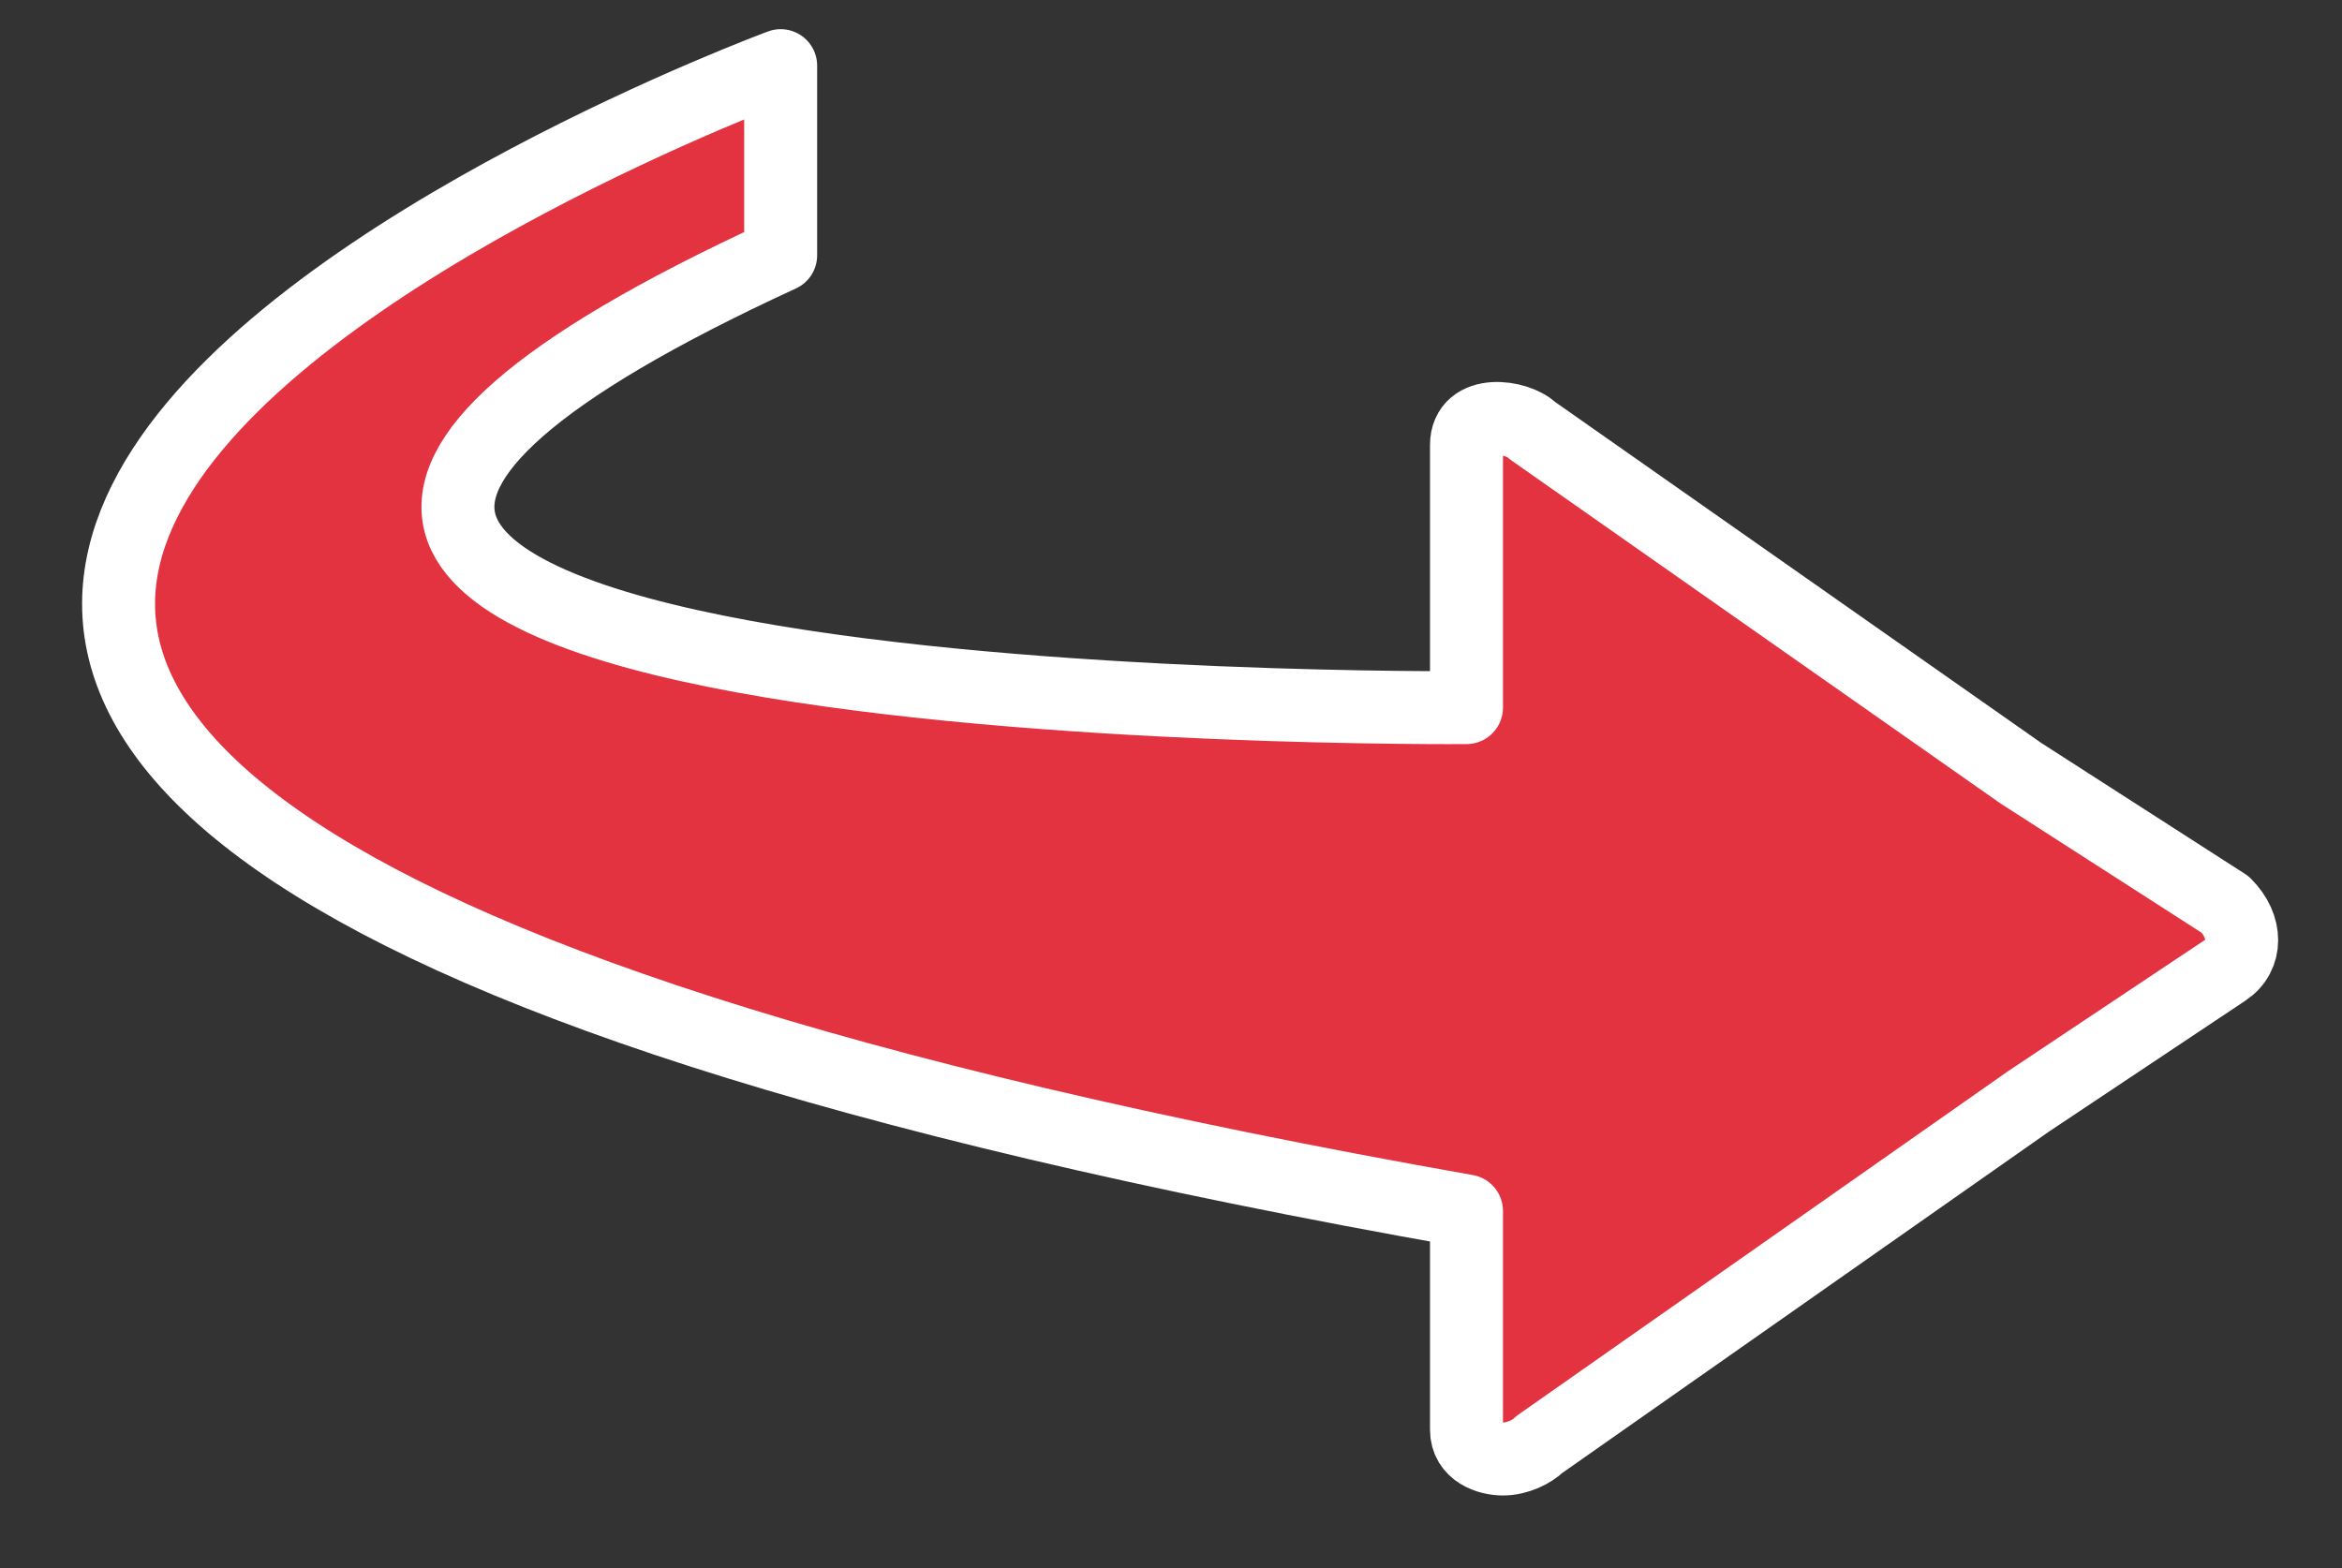 <?xml version="1.0" encoding="utf-8"?>
<!-- Generator: Adobe Illustrator 24.0.1, SVG Export Plug-In . SVG Version: 6.00 Build 0)  -->
<svg version="1.1" id="Layer_1" xmlns="http://www.w3.org/2000/svg" xmlns:xlink="http://www.w3.org/1999/xlink" x="0px" y="0px"
	 viewBox="0 0 32.1 21.5" enable-background="new 0 0 32.1 21.5" xml:space="preserve">
<rect x="0" y="0" width="32.1" height="21.5" fill="#333333" stroke="none"/>
<path fill="#E43340" stroke="#FFFFFF" stroke-linecap="round" stroke-linejoin="round" stroke-miterlimit="10" d="M30.5,13.3
	l-2.7,1.8l-6.7,4.7C21,19.9,20.8,20,20.6,20s-0.5-0.1-0.5-0.4v-3C-15,10.4,10.7,0.9,10.7,0.9v2.6c-13.9,6.4,9.4,6.2,9.4,6.2V6.1
	c0-0.5,0.7-0.4,0.9-0.2l6.7,4.7l2.8,1.8C30.8,12.7,30.8,13.1,30.5,13.3z"/>
</svg>
